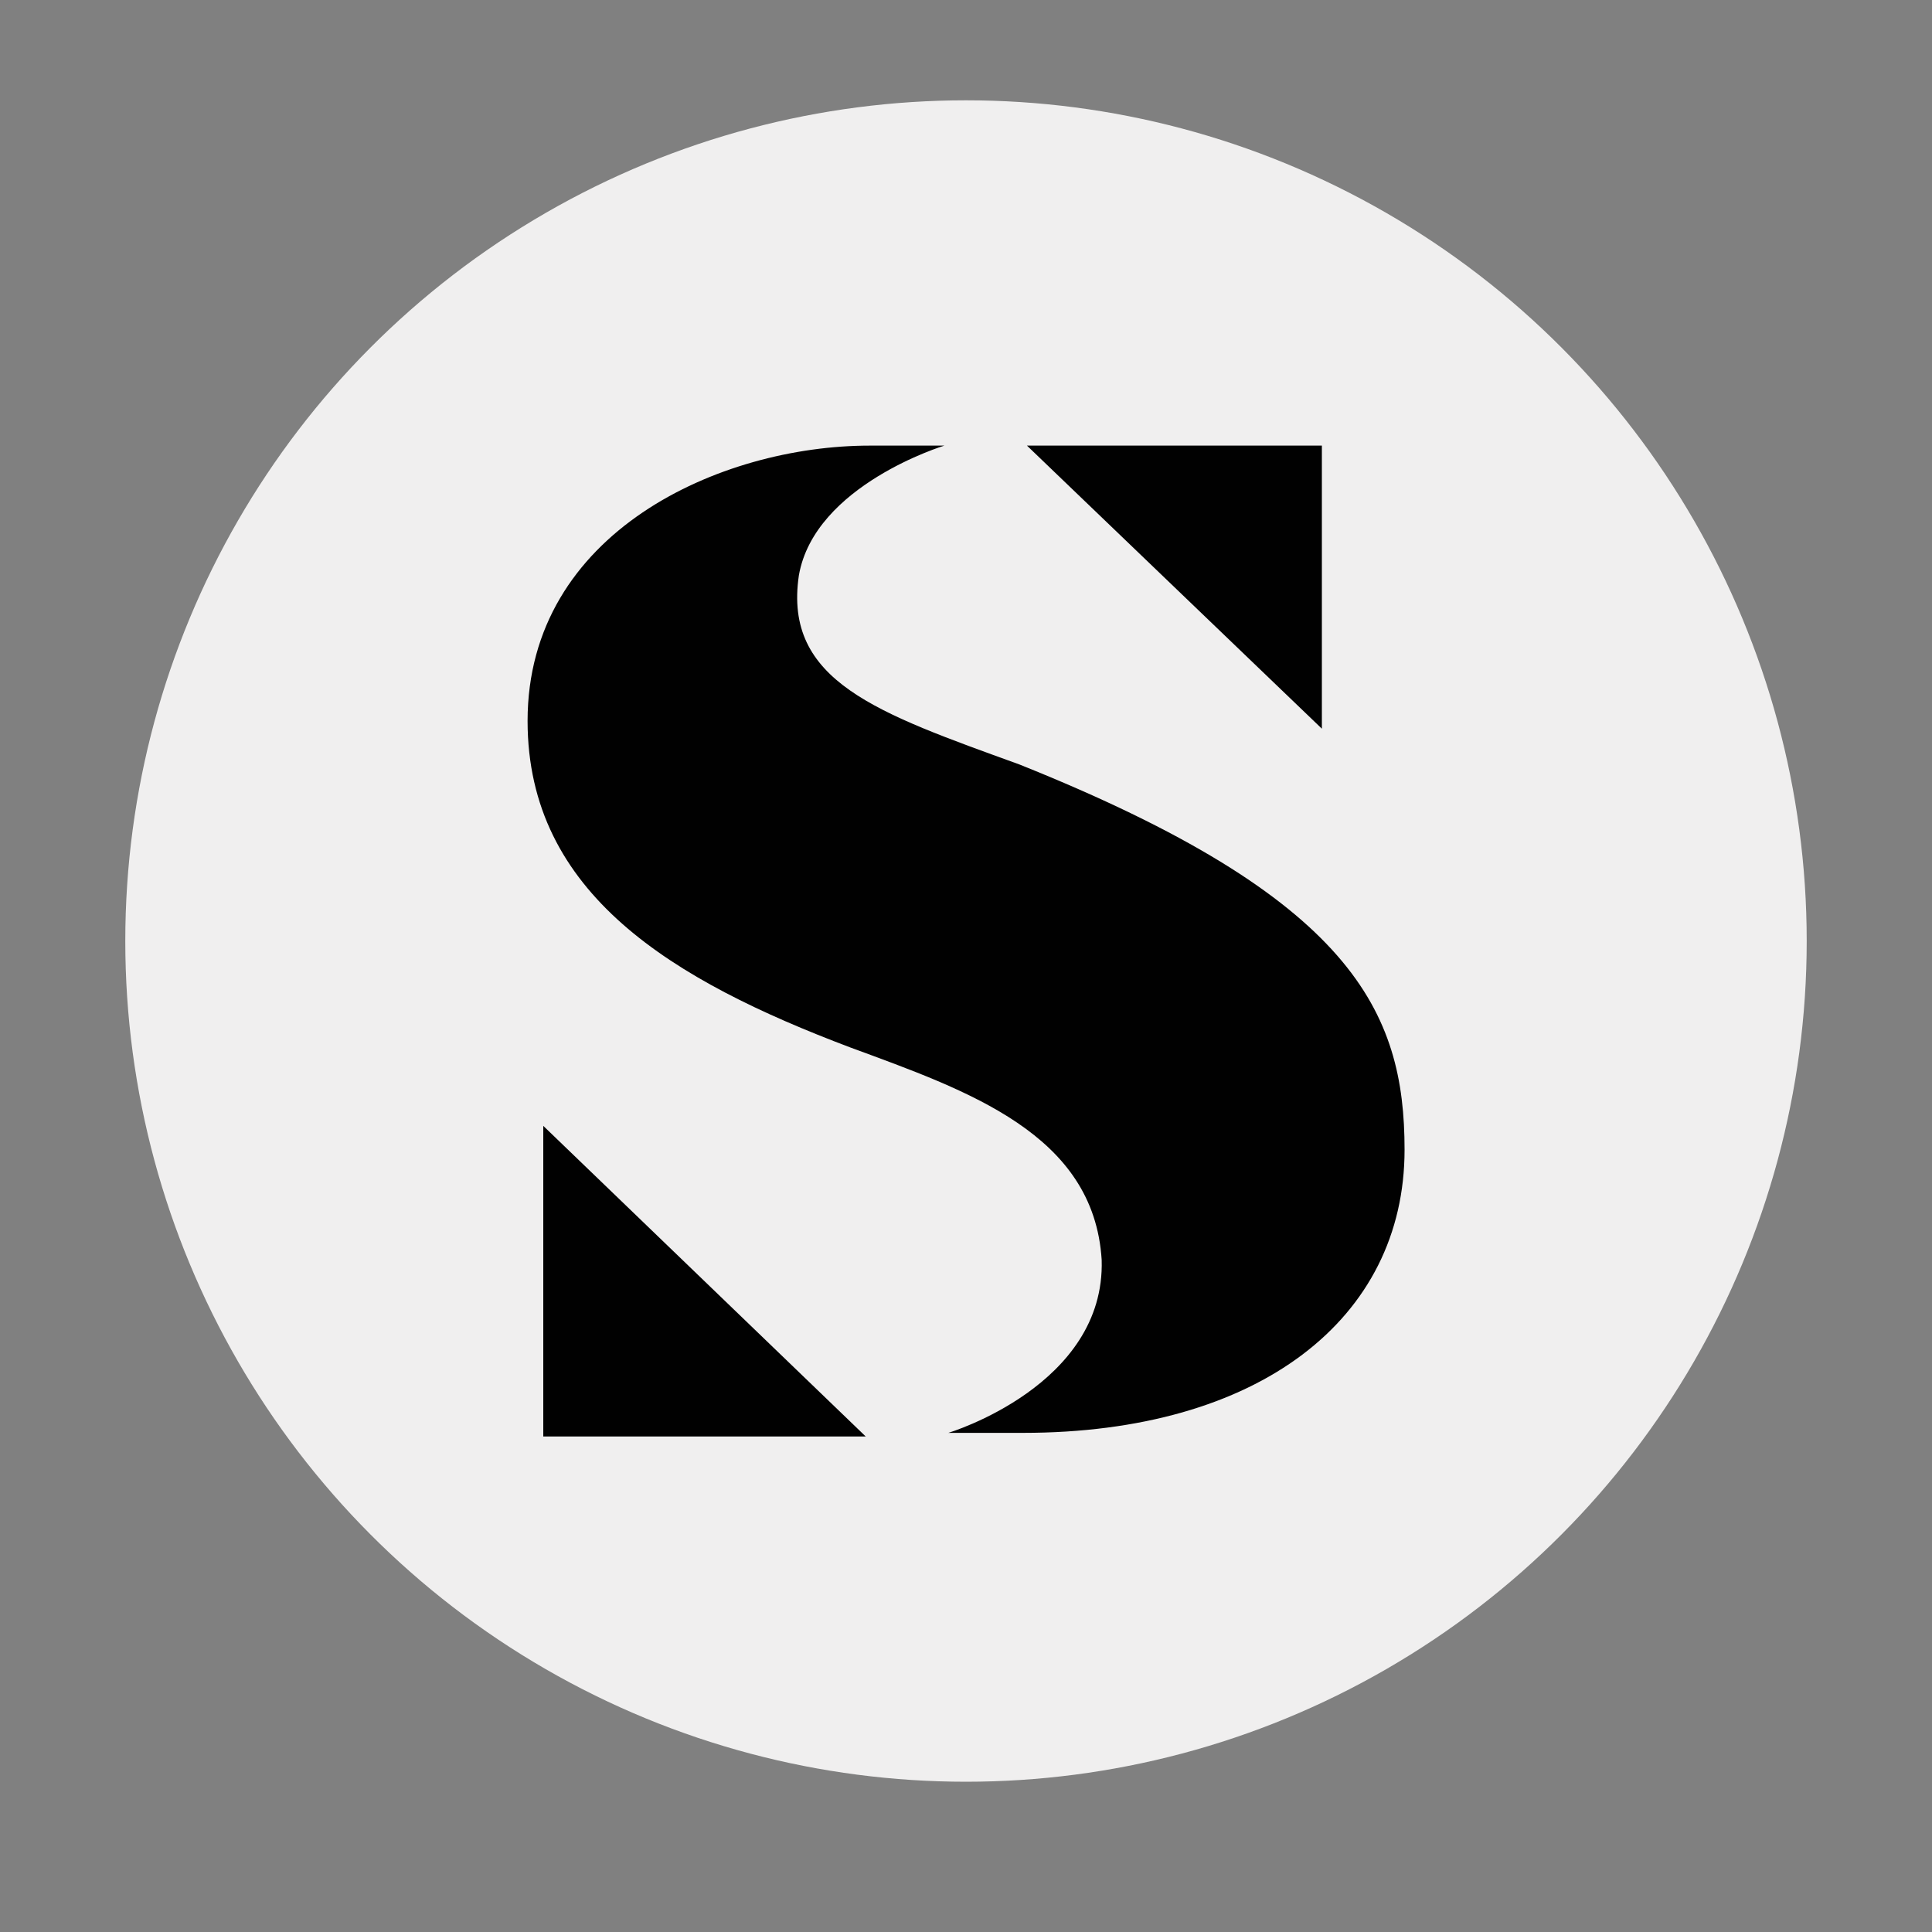 <svg id="Layer_1" data-name="Layer 1" xmlns="http://www.w3.org/2000/svg" viewBox="0 0 400 400"><rect x="0" y="0" width="400" height="400" fill="#808080" stroke="none"/><defs><style>.cls-1{fill:#f0efef;}.cls-2{fill:#010101;}</style></defs><title>Artboard 1thesmartum</title><circle class="cls-1" cx="200" cy="194.83" r="174.06"/><g id="Logo"><polygon class="cls-2" points="112.48 233.1 112.48 297.41 179.24 297.41 112.48 233.1"/><polygon class="cls-2" points="273.68 150.87 273.68 92.26 212.62 92.26 273.68 150.87"/><path class="cls-2" d="M165.4,119.12c3.26-18.72,30.12-26.86,30.12-26.86H180.05c-30.93,0-70.82,17.91-70.82,57,0,35.83,30.12,53.74,66.75,67.58,24.43,9,50.48,17.91,52.11,44,.81,26.05-31.75,35.82-31.75,35.82H211.8c48.85,0,79-23.61,79-58.62,0-28.49-10.58-52.1-79.78-79.78C181.68,147.62,162.14,141.1,165.4,119.12Z"/></g></svg>